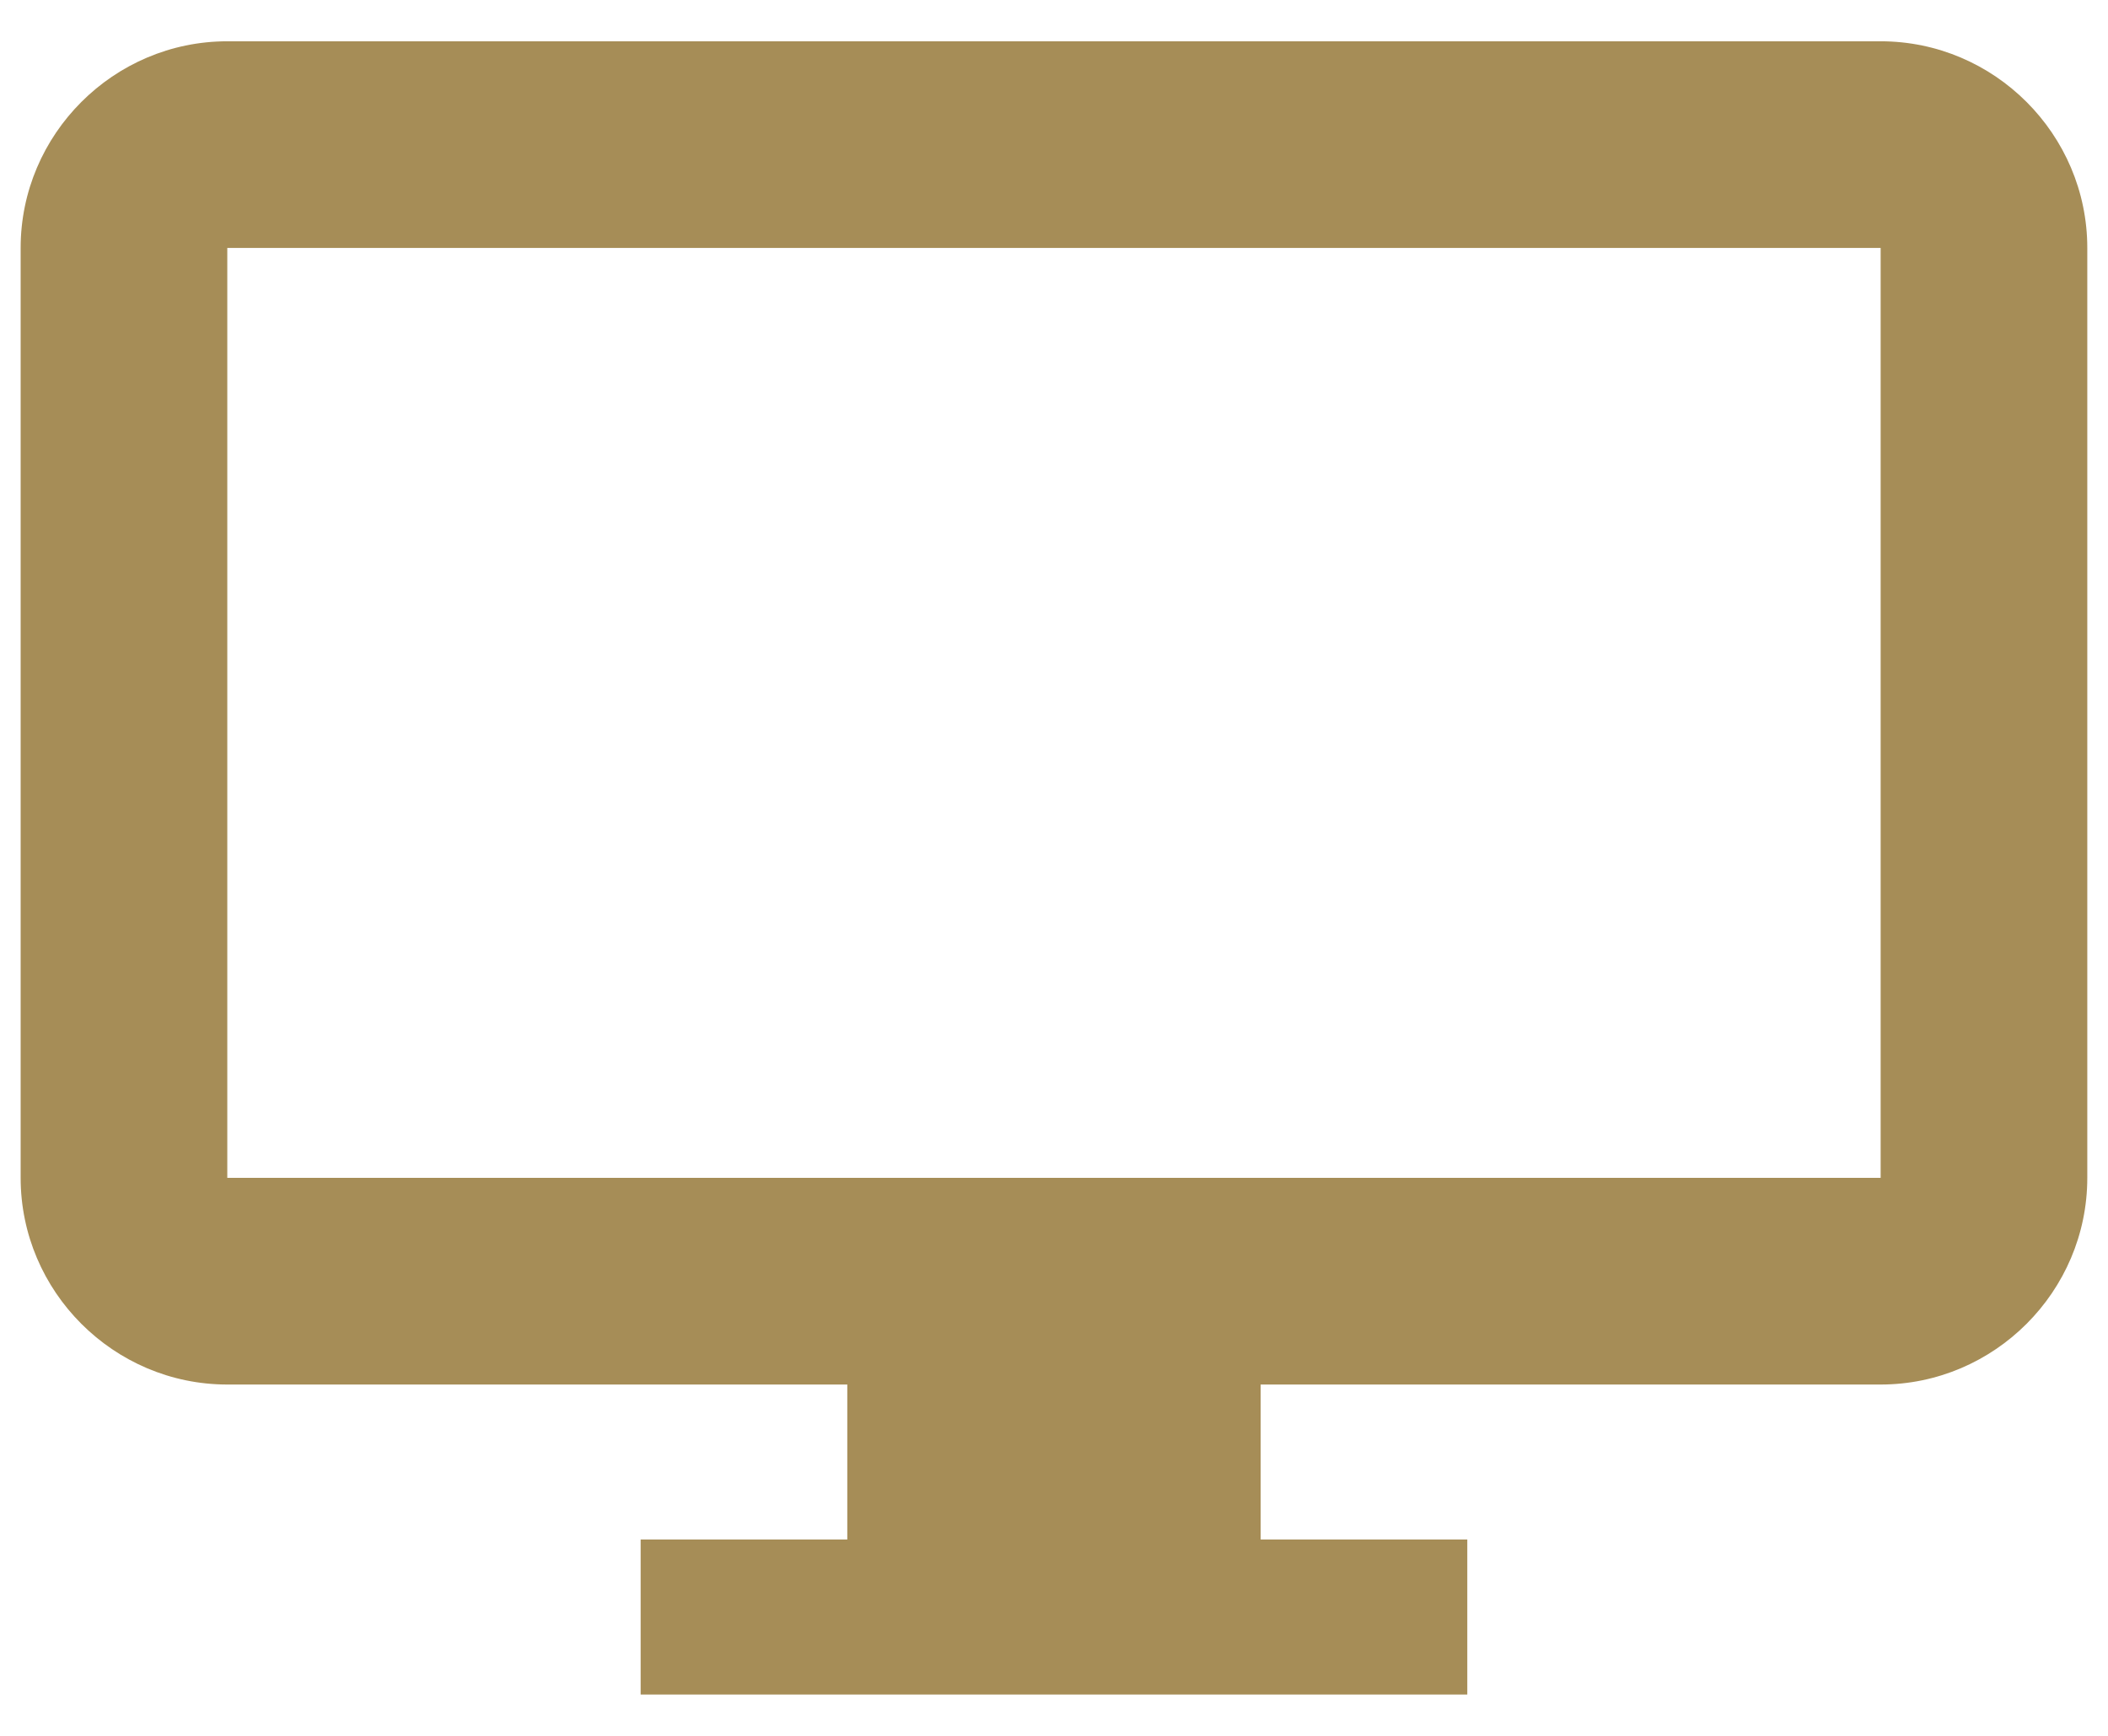 <svg width="34" height="28" viewBox="0 0 34 28" fill="none" xmlns="http://www.w3.org/2000/svg">
<path d="M30.333 0.666H3.666C1.833 0.666 0.333 2.166 0.333 3.999V18.999C0.333 20.833 1.833 22.333 3.666 22.333H13.666V24.833H10.333V27.333H23.666V24.833H20.333V22.333H30.333C32.166 22.333 33.666 20.833 33.666 18.999V3.999C33.666 2.166 32.166 0.666 30.333 0.666ZM30.333 18.999H3.666V3.999H30.333V18.999Z" fill="#A68D57"/>
</svg>
